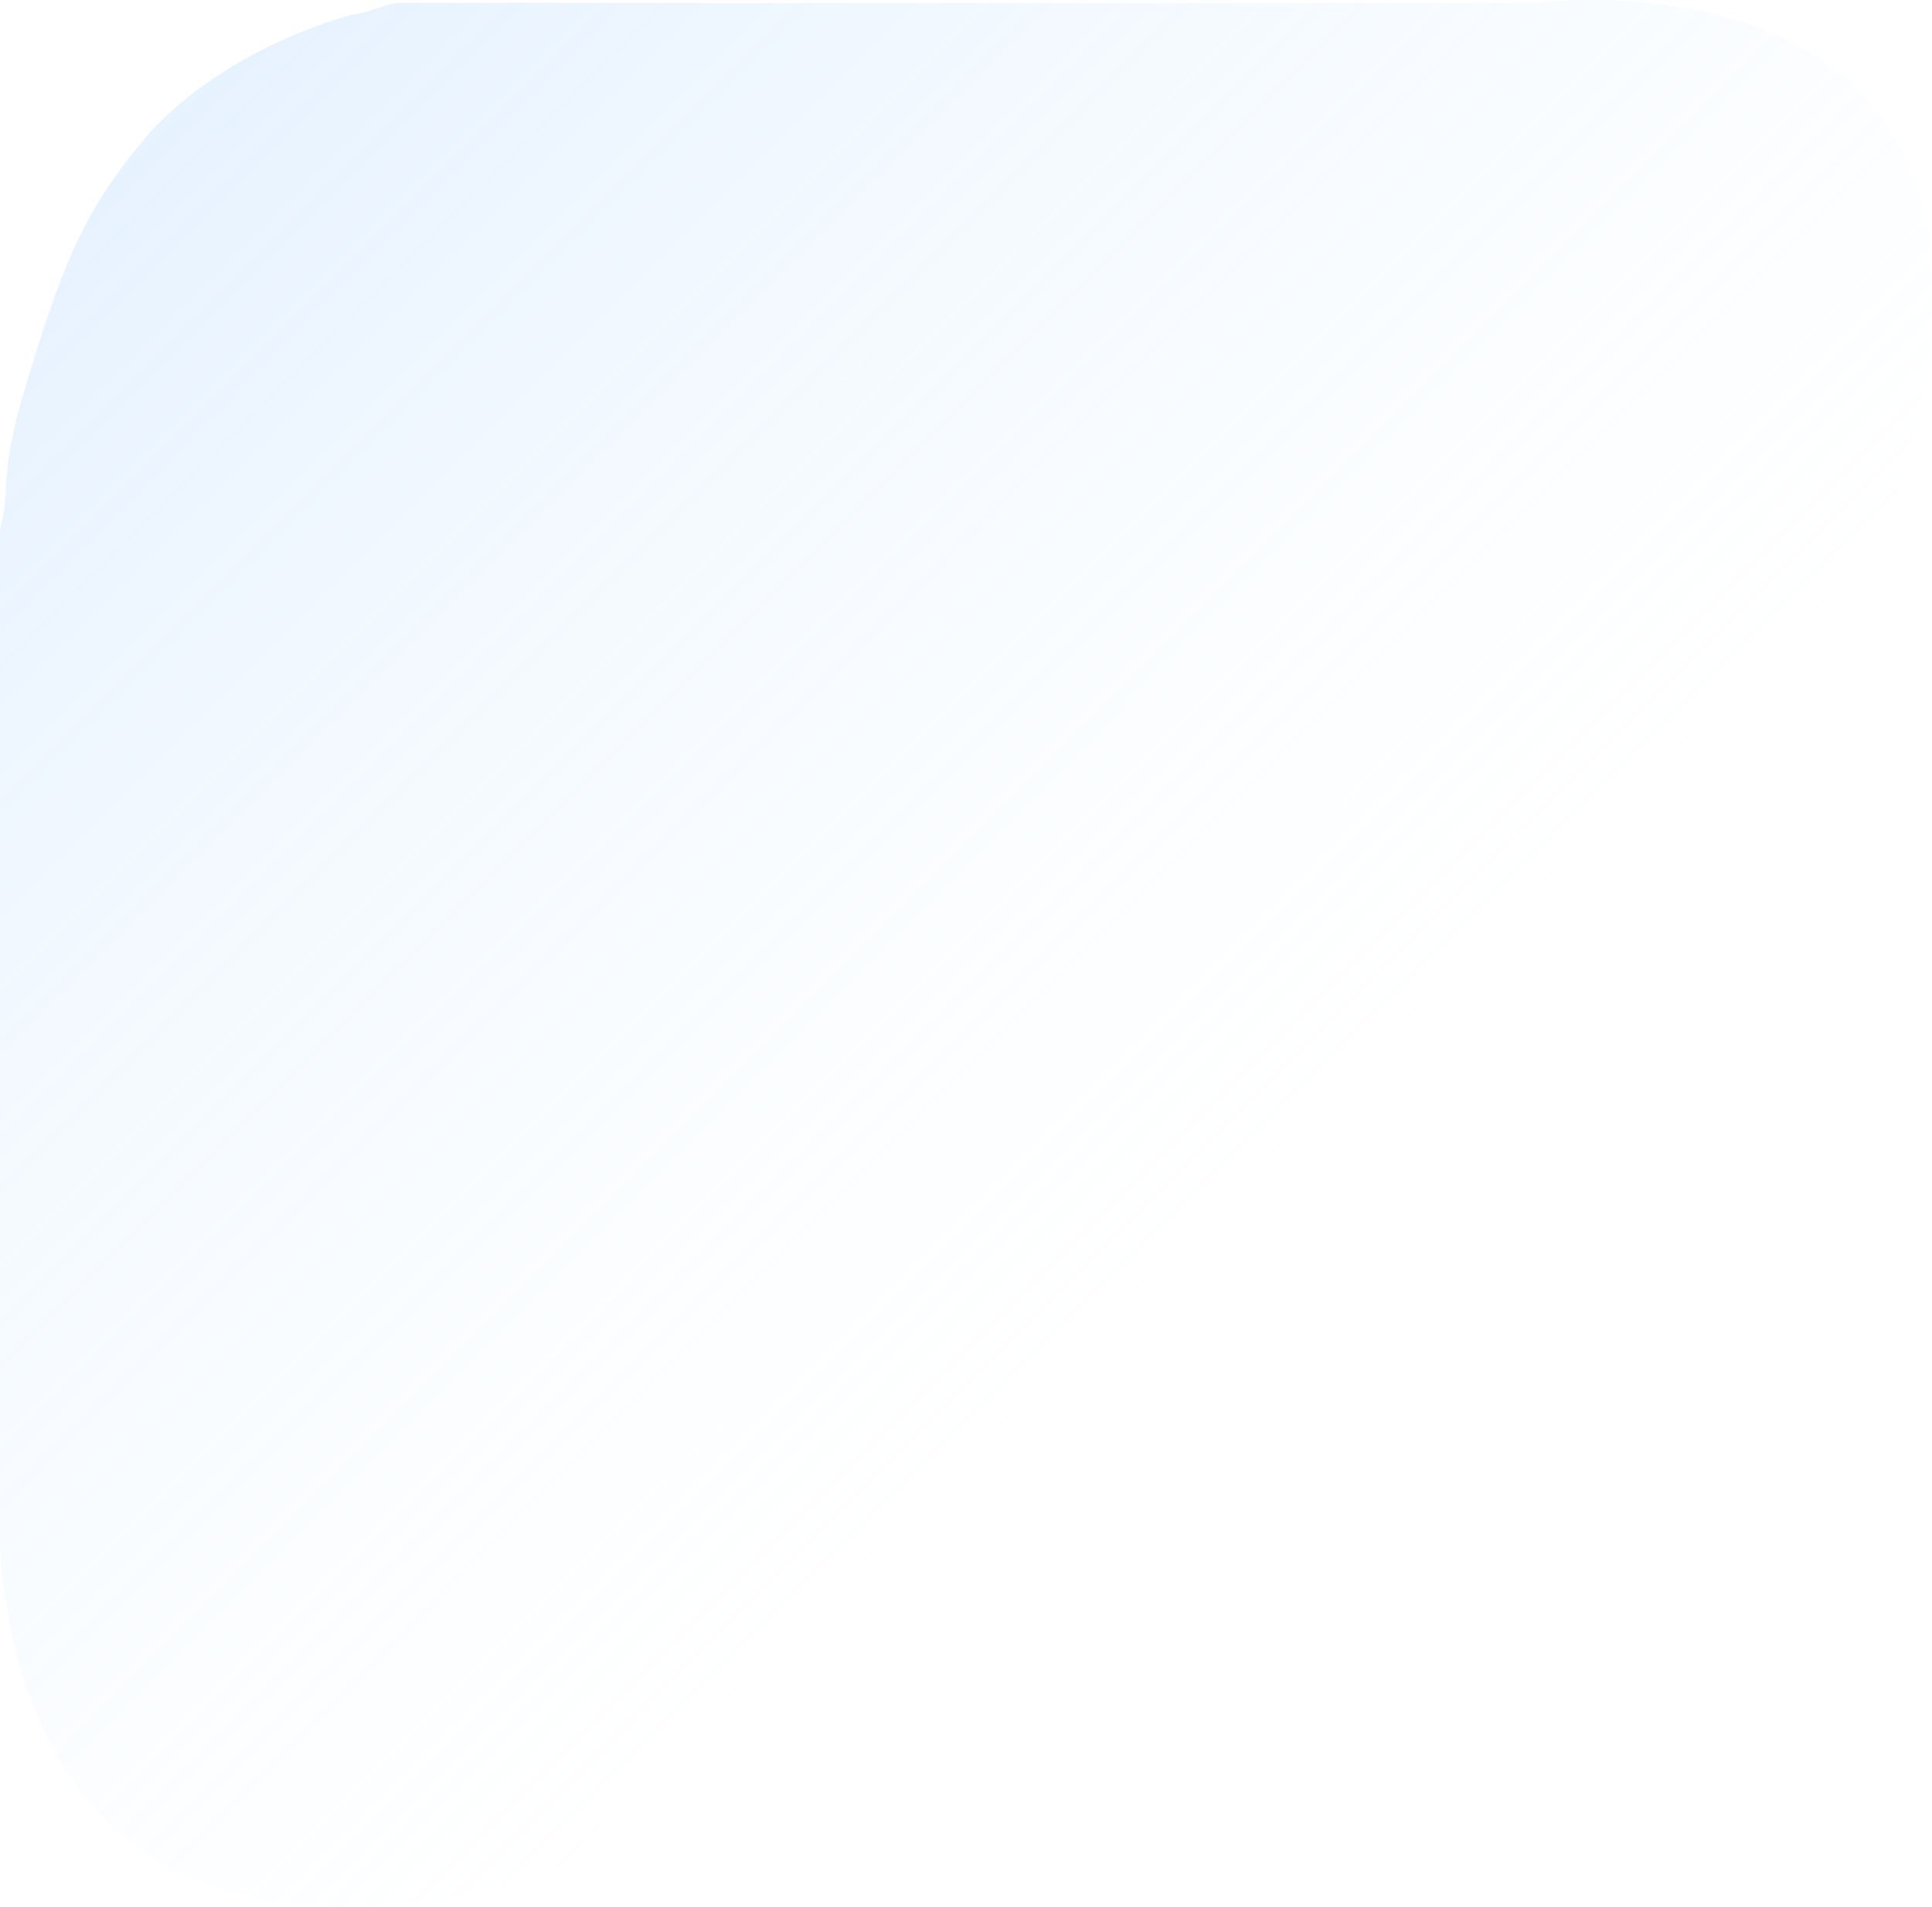 <?xml version="1.0" encoding="UTF-8"?> <svg xmlns="http://www.w3.org/2000/svg" width="700" height="691" viewBox="0 0 700 691" fill="none"> <path fill-rule="evenodd" clip-rule="evenodd" d="M5.94924e-06 192.107C5.64547e-06 217.581 5.39232e-06 238.809 5.18981e-06 255.791L2.30398e-06 497.792L1.54455e-06 561.477C4.25 625.161 38.251 735.548 221.008 671.863C446.266 591.196 624.772 404.389 688.524 175.125C748.026 -24.42 556.77 1.054 556.77 1.054L212.508 1.054C204.007 1.054 191.257 1.054 178.506 1.054C165.756 1.054 157.256 1.054 144.505 1.054C140.255 1.054 131.755 5.299 127.505 5.299C97.754 13.791 68.002 30.773 51.002 52.001C29.751 77.475 21.875 98.034 8.946 141.159C-0.667 173.226 4.25 175.125 5.94924e-06 192.107Z" fill="url(#paint0_linear)" fill-opacity="0.3"></path> <defs> <linearGradient id="paint0_linear" x1="456.672" y1="441.248" x2="-30.142" y2="-45.408" gradientUnits="userSpaceOnUse"> <stop stop-color="#D4EEFF" stop-opacity="0"></stop> <stop offset="1" stop-color="#8FC3FF"></stop> </linearGradient> </defs> </svg> 